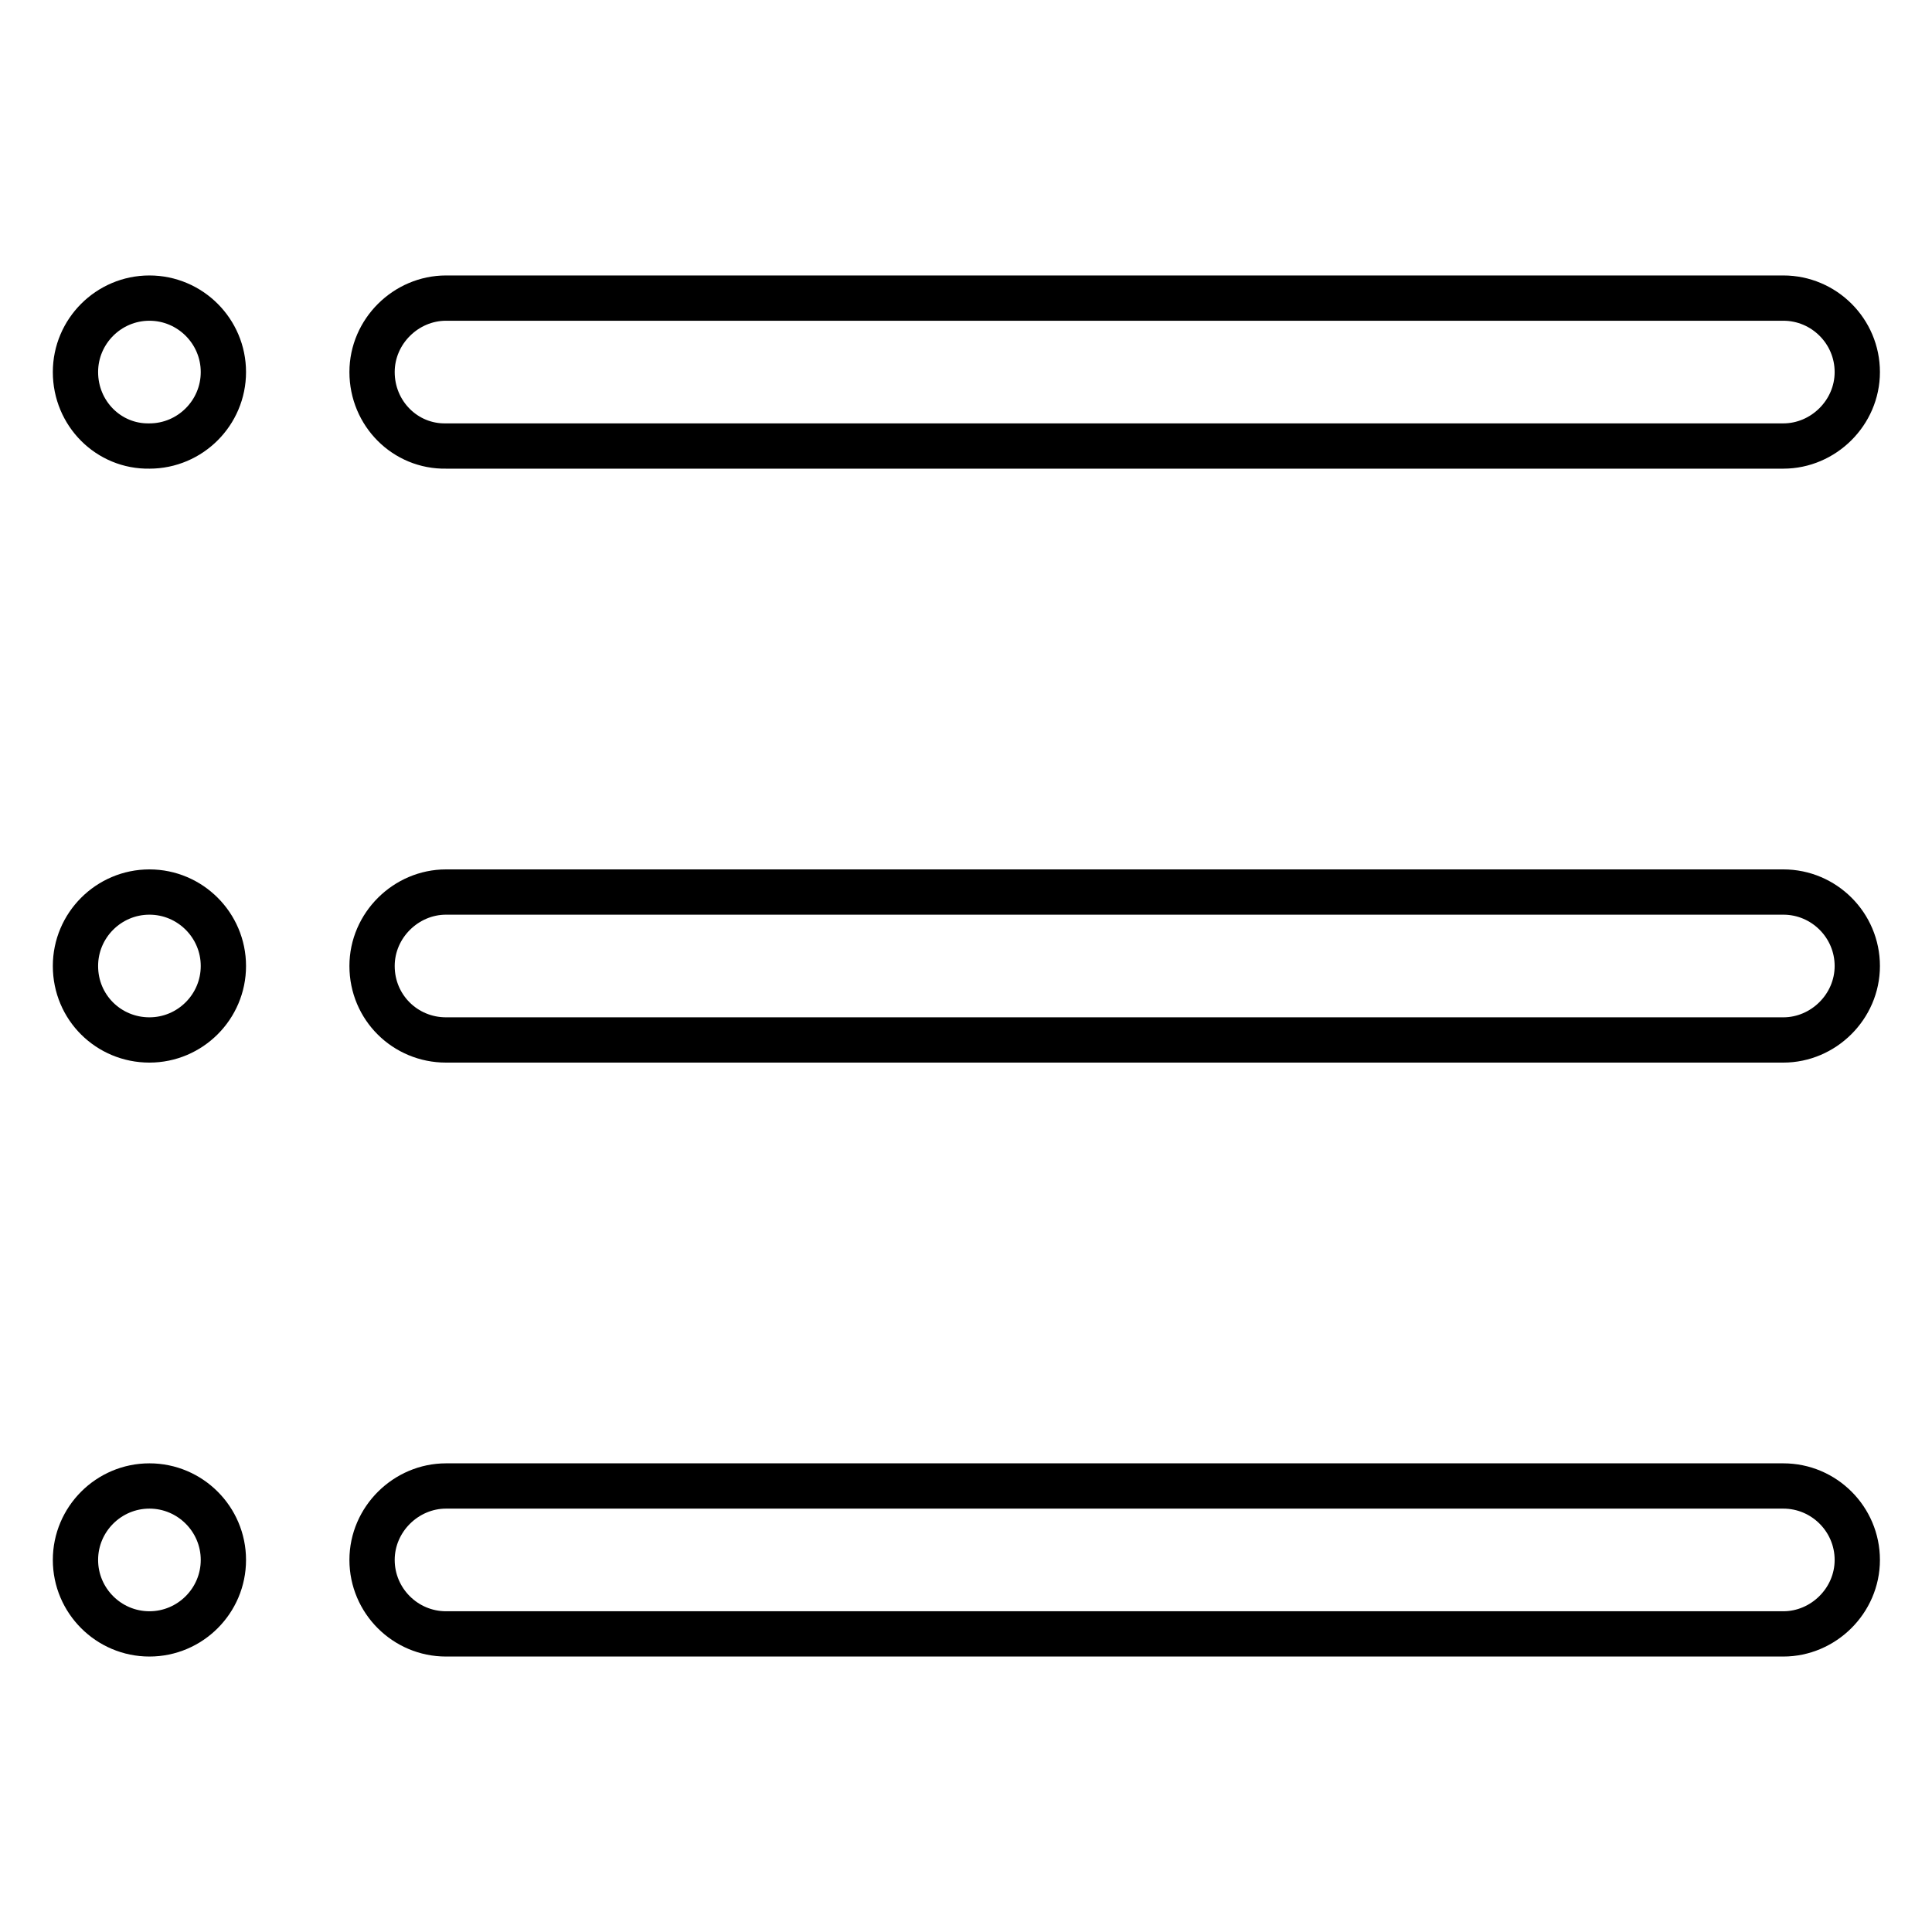 <?xml version="1.0" encoding="utf-8"?>
<!-- Svg Vector Icons : http://www.onlinewebfonts.com/icon -->
<!DOCTYPE svg PUBLIC "-//W3C//DTD SVG 1.1//EN" "http://www.w3.org/Graphics/SVG/1.1/DTD/svg11.dtd">
<svg version="1.1" xmlns="http://www.w3.org/2000/svg" xmlns:xlink="http://www.w3.org/1999/xlink" x="0px" y="0px" viewBox="0 0 256 256" enable-background="new 0 0 256 256" xml:space="preserve">
<g> <path stroke-width="6" fill-opacity="0" stroke="#000000"  d="M49.3,49.3c0-5.4,4.5-9.8,9.8-9.8h177.2c5.4,0,9.8,4.4,9.8,9.8c0,5.4-4.5,9.8-9.8,9.8H59.1 C53.7,59.2,49.3,54.8,49.3,49.3z M10,49.3c0-5.4,4.4-9.8,9.8-9.8c5.4,0,9.8,4.4,9.8,9.8c0,5.4-4.4,9.8-9.8,9.8 C14.4,59.2,10,54.8,10,49.3z M49.3,128c0-5.4,4.5-9.8,9.8-9.8h177.2c5.4,0,9.8,4.4,9.8,9.8c0,5.4-4.5,9.8-9.8,9.8H59.1 C53.7,137.8,49.3,133.5,49.3,128z M10,128c0-5.4,4.4-9.8,9.8-9.8c5.4,0,9.8,4.4,9.8,9.8c0,5.4-4.4,9.8-9.8,9.8 C14.4,137.8,10,133.5,10,128z M49.3,206.7c0-5.4,4.5-9.8,9.8-9.8h177.2c5.4,0,9.8,4.4,9.8,9.8c0,5.4-4.5,9.8-9.8,9.8H59.1 C53.7,216.5,49.3,212.1,49.3,206.7z M10,206.7c0-5.4,4.4-9.8,9.8-9.8c5.4,0,9.8,4.4,9.8,9.8c0,5.4-4.4,9.8-9.8,9.8 C14.4,216.5,10,212.1,10,206.7z"/></g>
</svg>